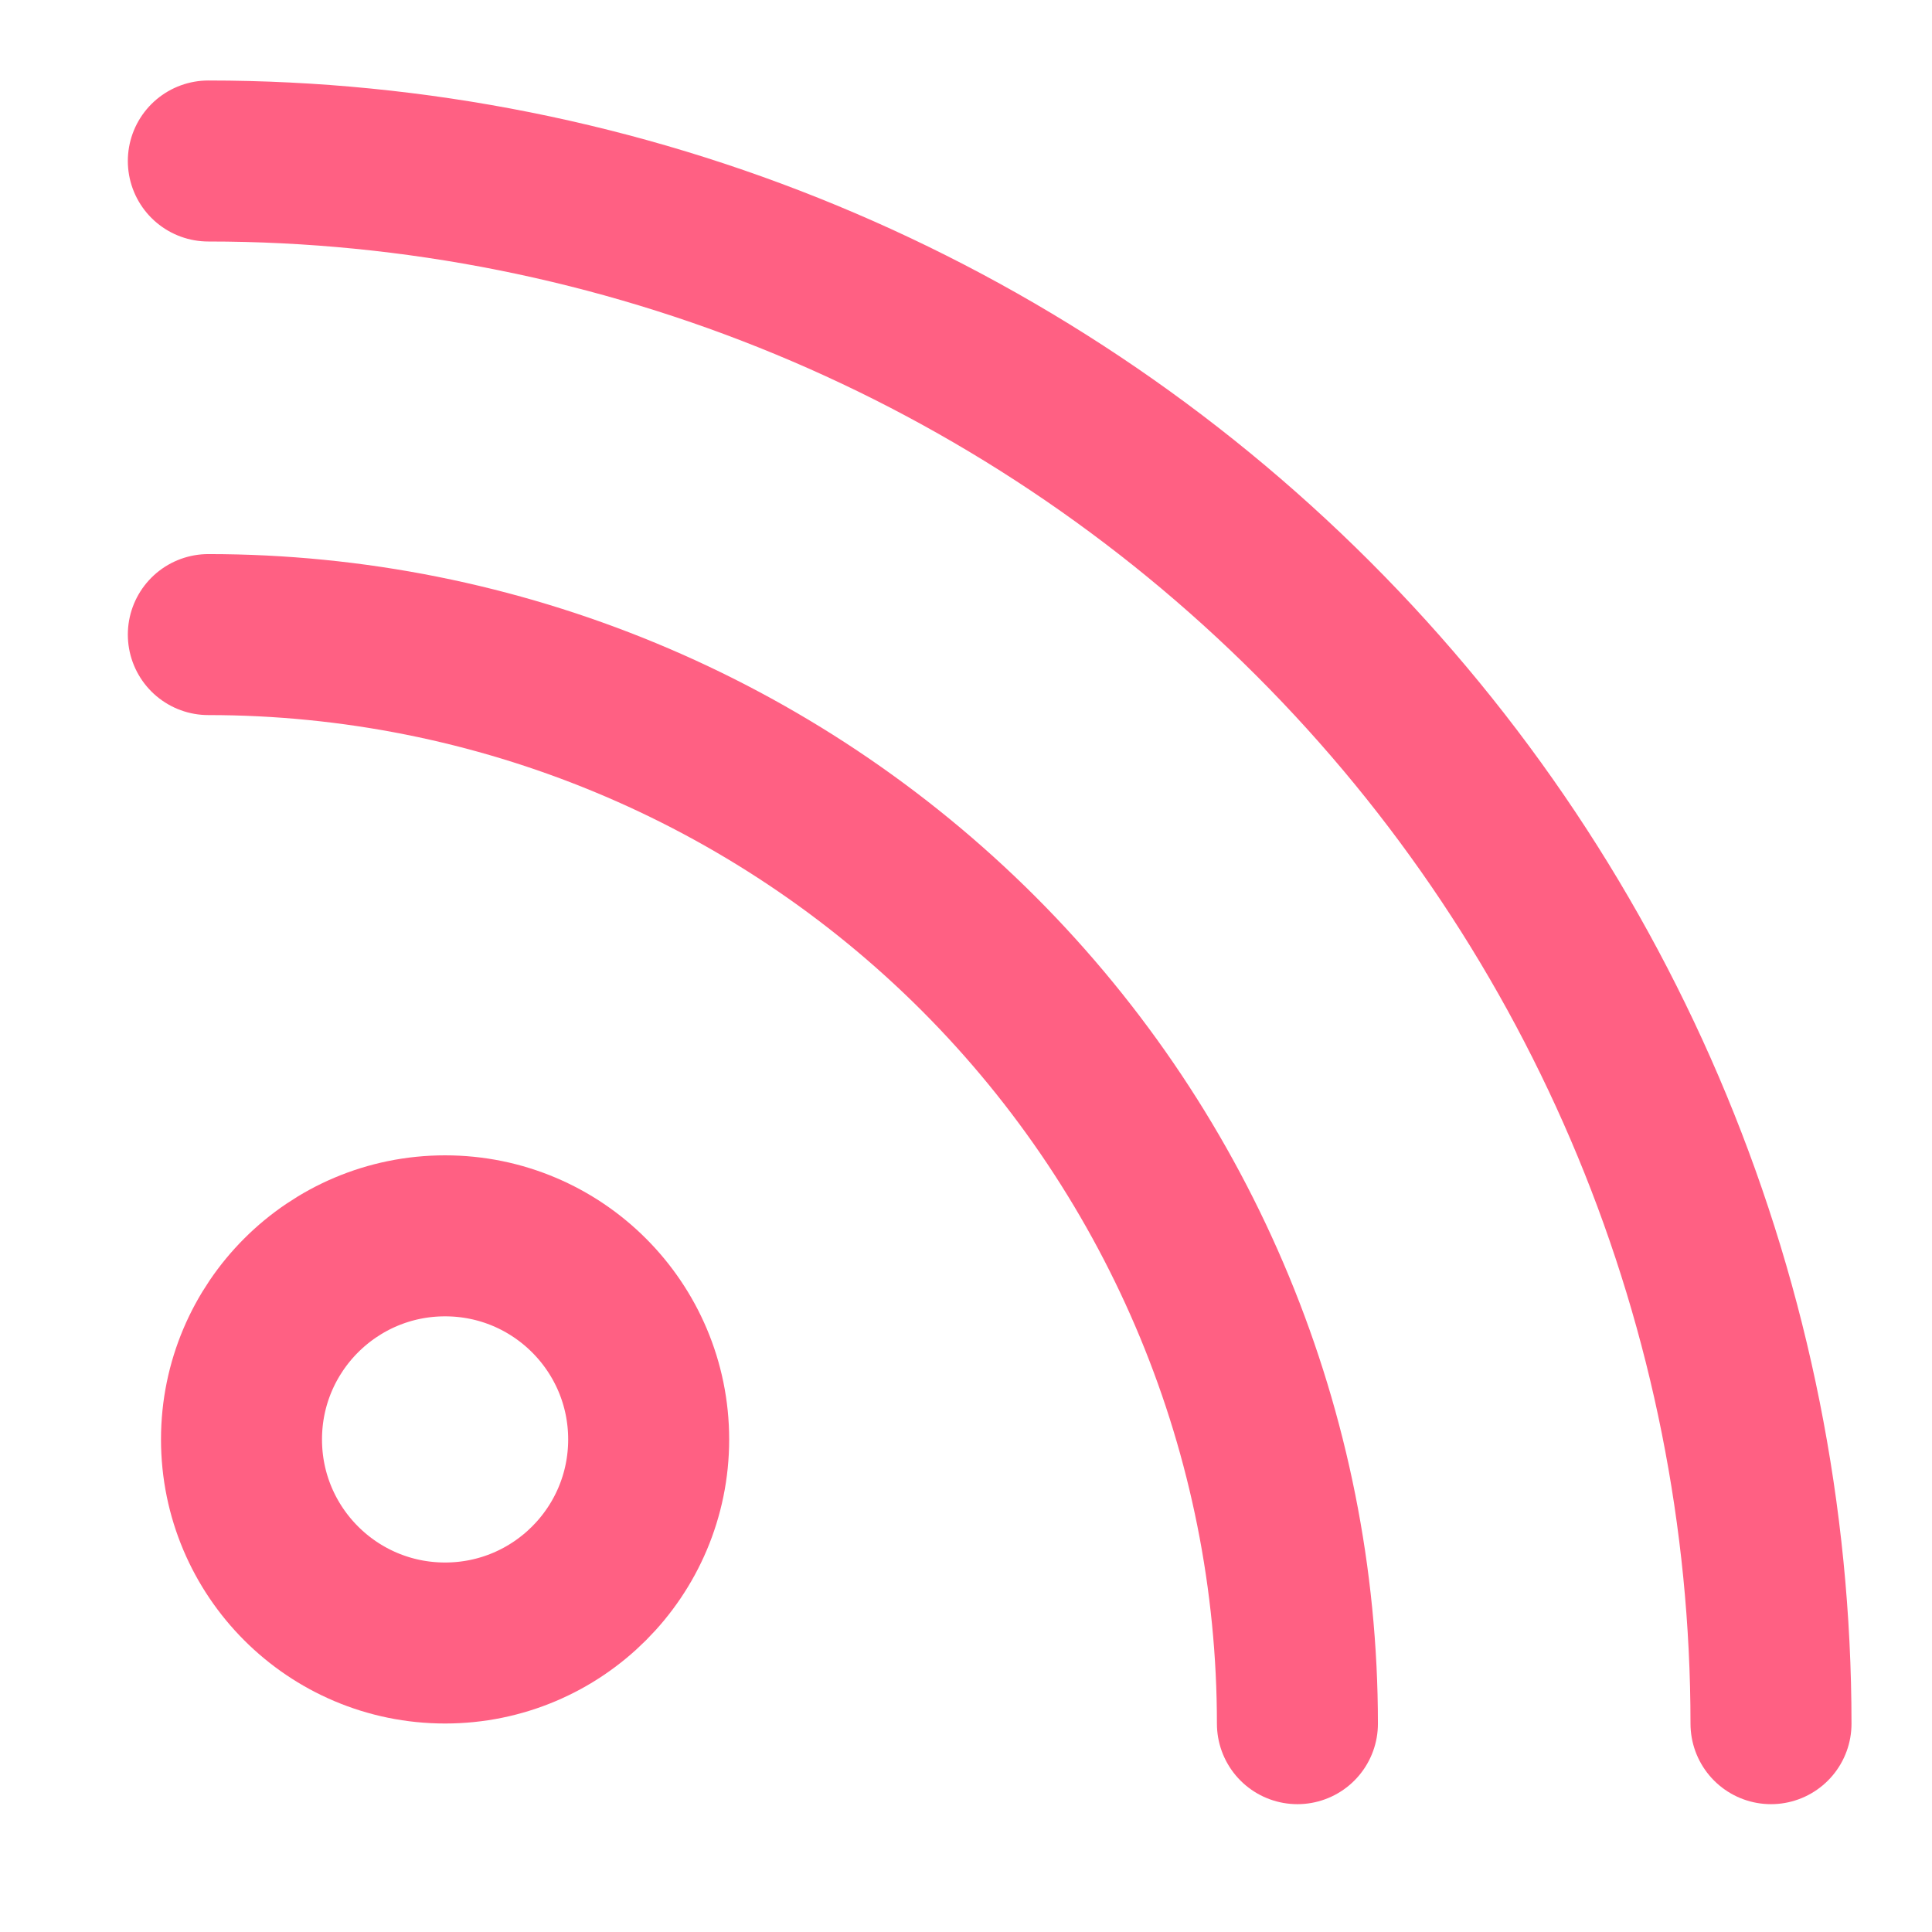 <svg width="24" height="24" viewBox="0 0 24 24" fill="none" xmlns="http://www.w3.org/2000/svg">
<path d="M2.588 7.883C6.176 7.883 9.617 9.308 12.155 11.845C14.692 14.383 16.117 17.824 16.117 21.412" stroke="#FF6083" stroke-width="2" stroke-linecap="round" stroke-linejoin="round"/>
<path d="M2.588 2C7.737 2 12.674 4.045 16.314 7.686C19.955 11.326 22 16.263 22 21.412" stroke="#FF6083" stroke-width="2" stroke-linecap="round" stroke-linejoin="round"/>
<circle cx="5.529" cy="17.881" r="2.529" stroke="#FF6083" stroke-width="2"/>
</svg>
